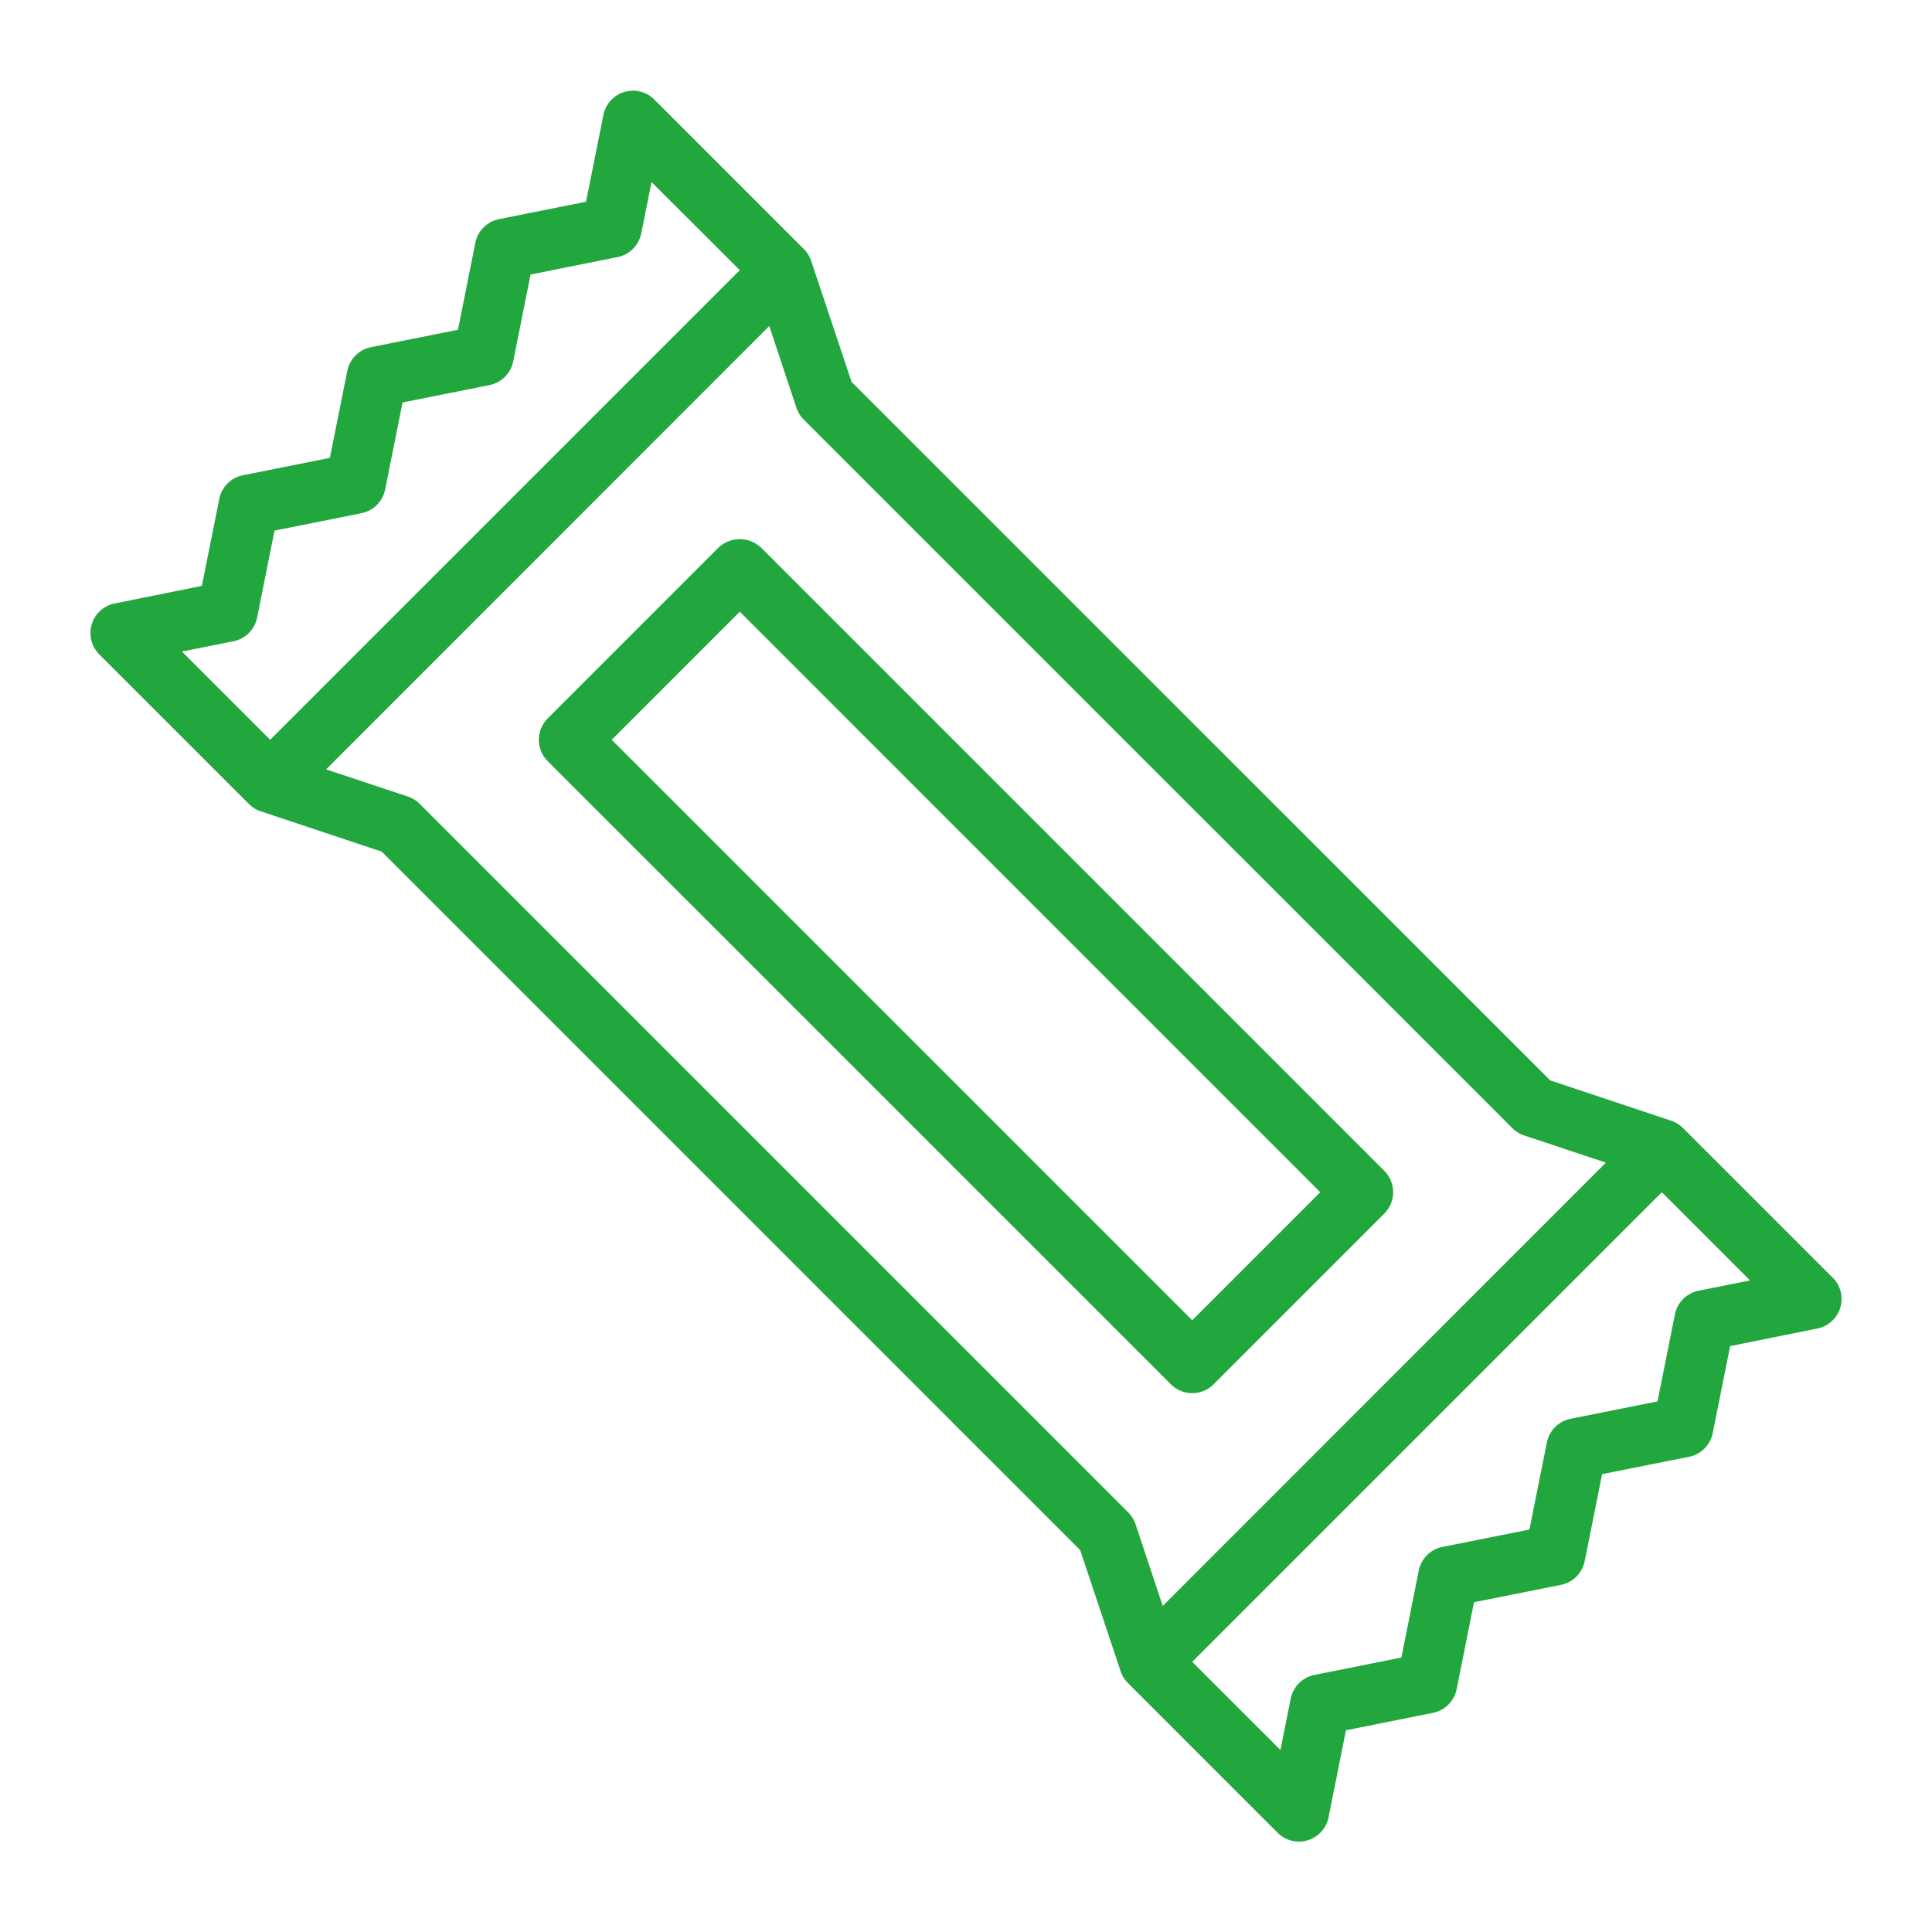 <?xml version="1.0" encoding="UTF-8"?>
<svg xmlns="http://www.w3.org/2000/svg" xmlns:xlink="http://www.w3.org/1999/xlink" version="1.1" width="512" height="512" x="0" y="0" viewBox="0 0 64 64" style="enable-background:new 0 0 512 512" xml:space="preserve" class="">
  <g>
    <path d="m60.707 42.322-4.95-4.949a.993.993 0 0 0-.388-.244l-4.018-1.34-23.142-23.137-1.341-4.019a1 1 0 0 0-.244-.387l-4.949-4.95a1 1 0 0 0-1.685.504l-.577 2.883-2.883.577a1 1 0 0 0-.784.784l-.575 2.88-2.882.577a1 1 0 0 0-.784.784l-.577 2.882-2.879.575a1 1 0 0 0-.785.784l-.577 2.883-2.887.581a1 1 0 0 0-.511 1.688l4.95 4.949a.992.992 0 0 0 .387.245l4.018 1.339 23.139 23.14 1.341 4.018a.993.993 0 0 0 .244.388l4.949 4.95a1 1 0 0 0 1.693-.507l.577-2.883 2.883-.577a1 1 0 0 0 .784-.785l.575-2.879 2.882-.577a1 1 0 0 0 .784-.784l.577-2.882 2.879-.575a1 1 0 0 0 .785-.784l.577-2.883 2.887-.581a1 1 0 0 0 .511-1.688zM7.732 21.243a1 1 0 0 0 .785-.784l.577-2.882L11.973 17a1 1 0 0 0 .785-.784l.577-2.883 2.883-.577a1 1 0 0 0 .782-.782l.575-2.88 2.882-.577a1 1 0 0 0 .784-.785l.342-1.7 2.923 2.918L8.95 24.506l-2.922-2.922zm6.168 5.384a1 1 0 0 0-.39-.241l-2.707-.9L25.483 10.8l.9 2.708a1 1 0 0 0 .241.39L50.1 37.373a1 1 0 0 0 .39.241l2.707.9L38.517 53.2l-.9-2.708a1 1 0 0 0-.241-.39zm42.369 16.13a1 1 0 0 0-.785.784l-.577 2.882-2.88.577a1 1 0 0 0-.785.784l-.577 2.883-2.883.577a1 1 0 0 0-.784.785l-.575 2.879-2.882.577a1 1 0 0 0-.784.785l-.341 1.7-2.922-2.92L55.05 39.494l2.922 2.922z" fill="#22a73f" opacity="1" data-original="#000000"></path>
    <path d="M39.494 46.15a.993.993 0 0 0 .707-.293l5.656-5.657a1 1 0 0 0 0-1.414L25.213 18.142a1.029 1.029 0 0 0-1.414 0L18.143 23.8a1 1 0 0 0 0 1.414l20.644 20.643a.993.993 0 0 0 .707.293zM24.506 20.263l19.23 19.231-4.242 4.242-19.23-19.23z" fill="#22a73f" opacity="1" data-original="#000000"></path>
  </g>
</svg>
